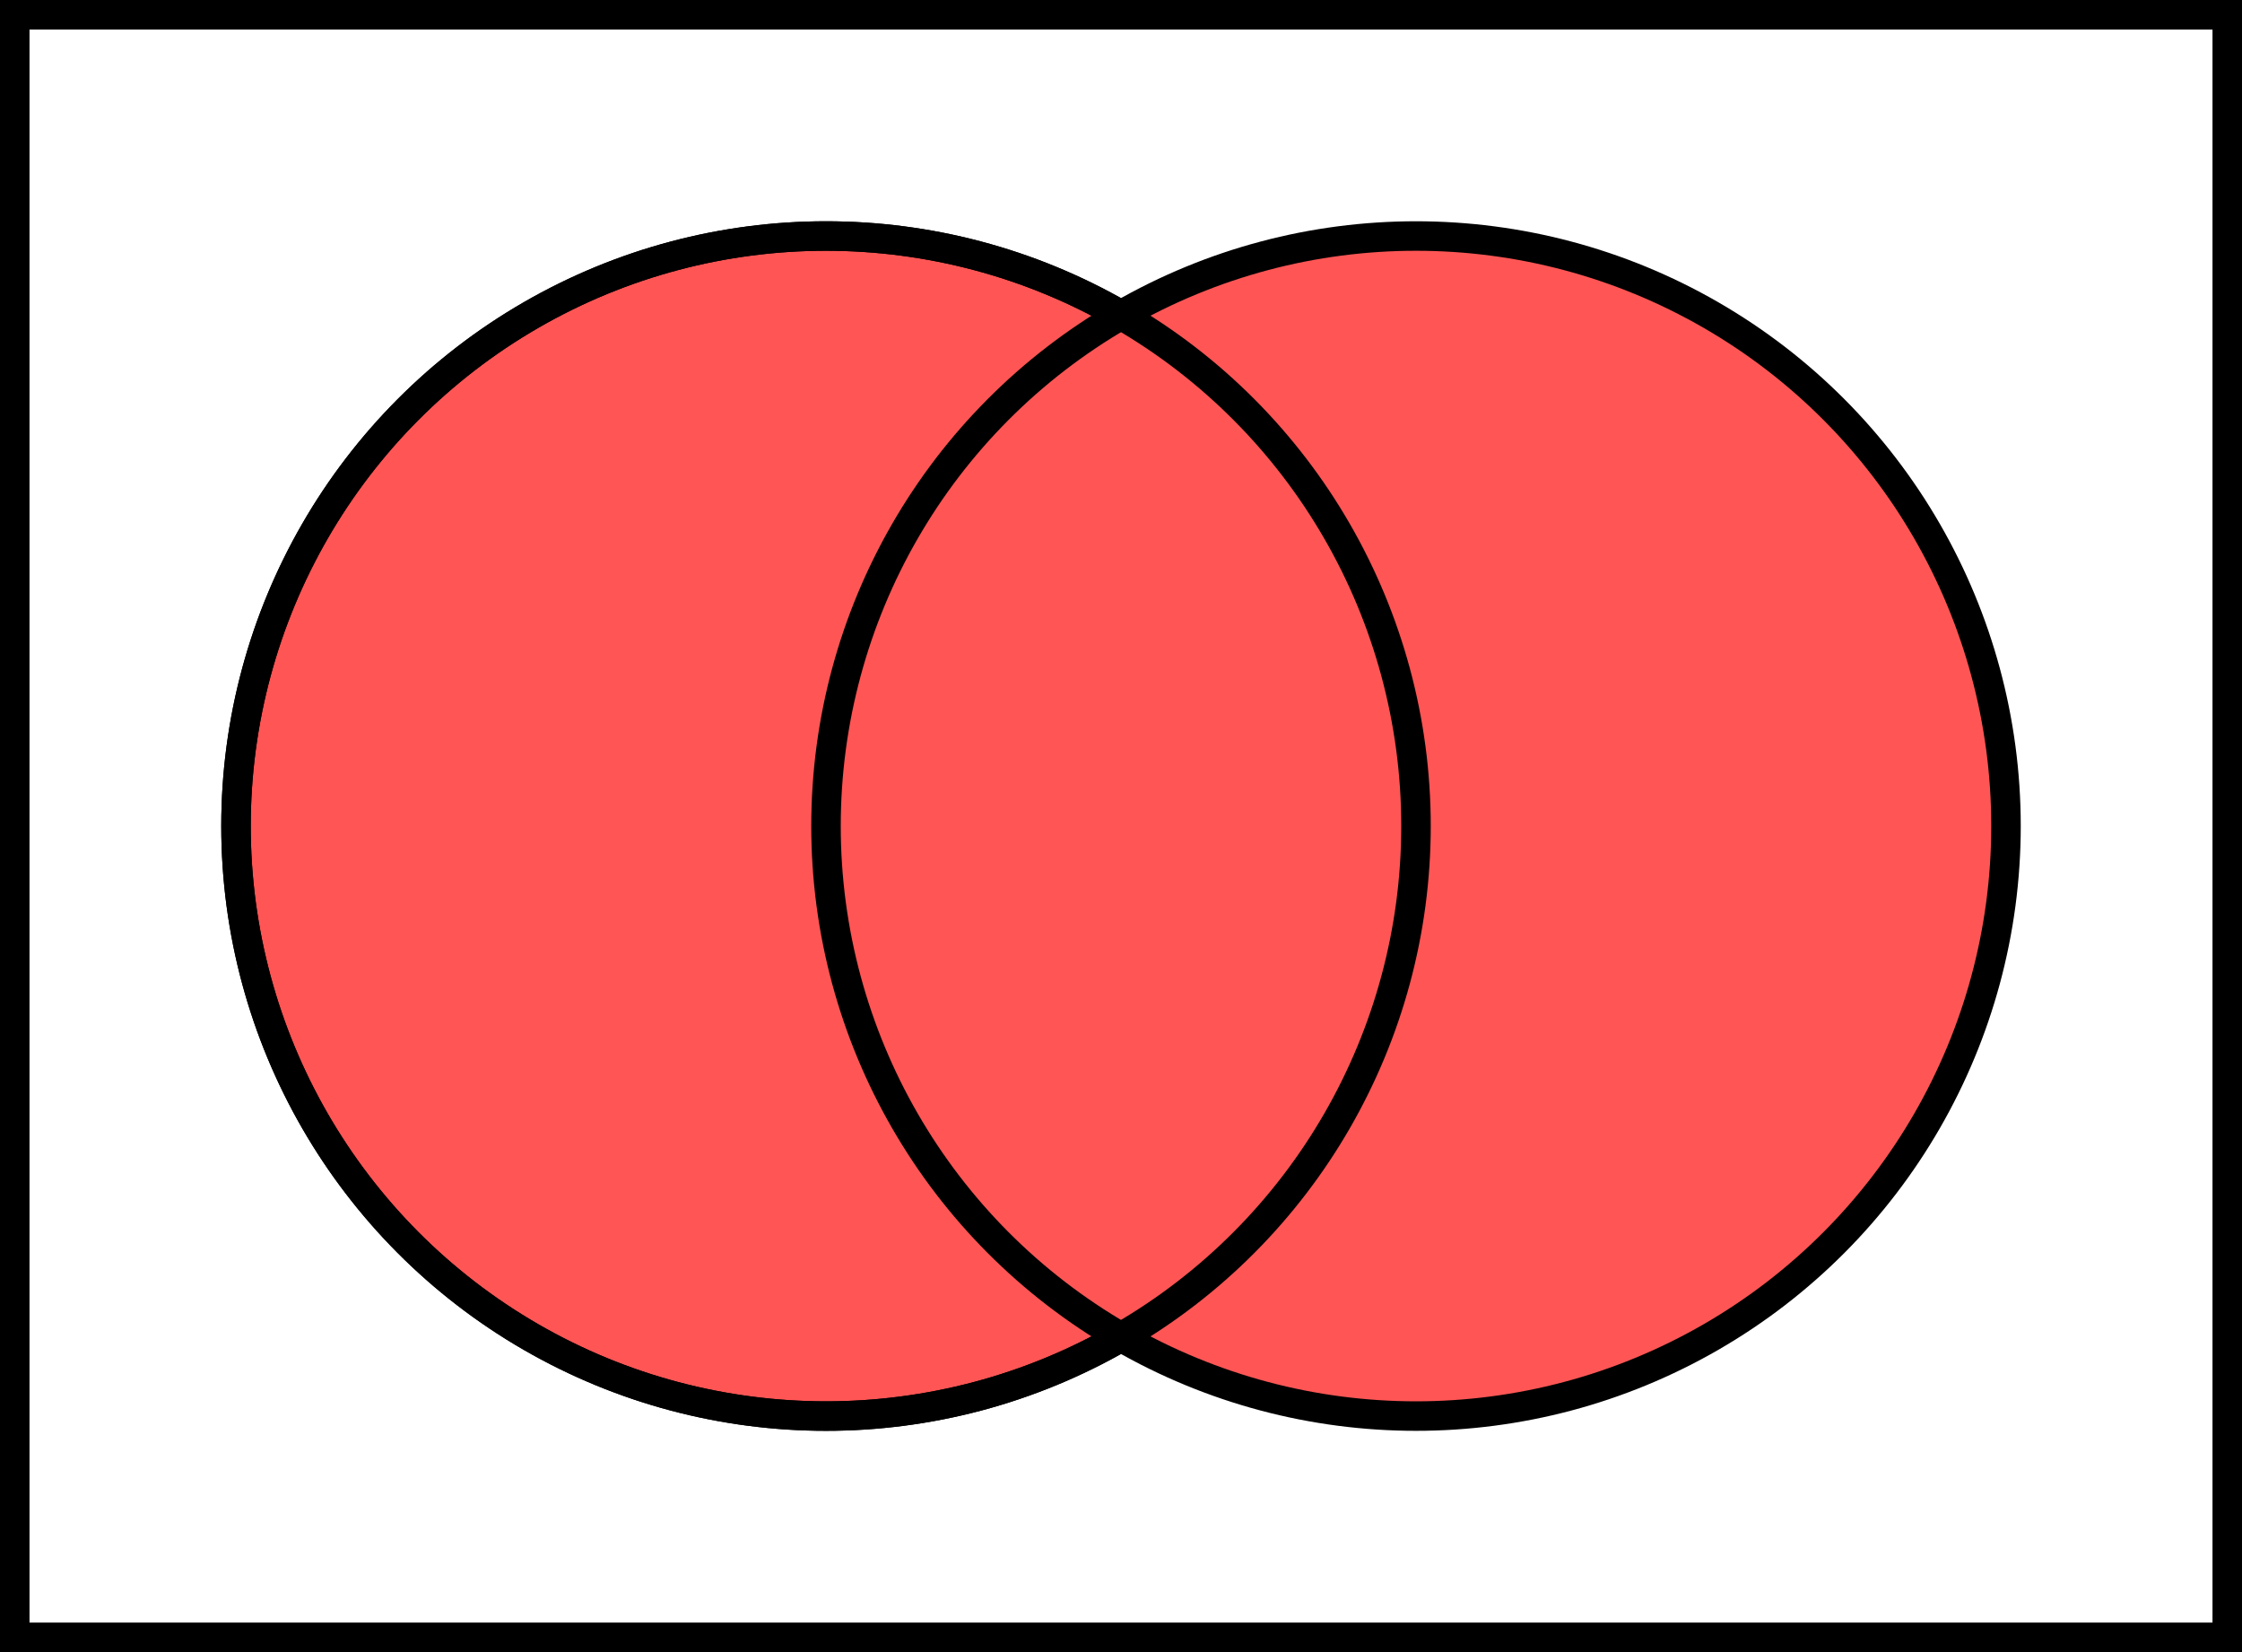 <?xml version="1.0" encoding="UTF-8"?>
<svg xmlns="http://www.w3.org/2000/svg" height="280" width="380" stroke="#000" stroke-width="5">
 <rect width="100%" height="100%" fill="#333333" stroke="none"/>
 <rect x="2.5" y="2.5" width="375" height="275" fill="#fff"/>
 <circle cx="140" cy="140" r="100" fill="#f55"/>
 <circle cx="240" cy="140" r="100" fill="#f55"/>
 <circle cx="140" cy="140" r="100" fill="none"/>
</svg>